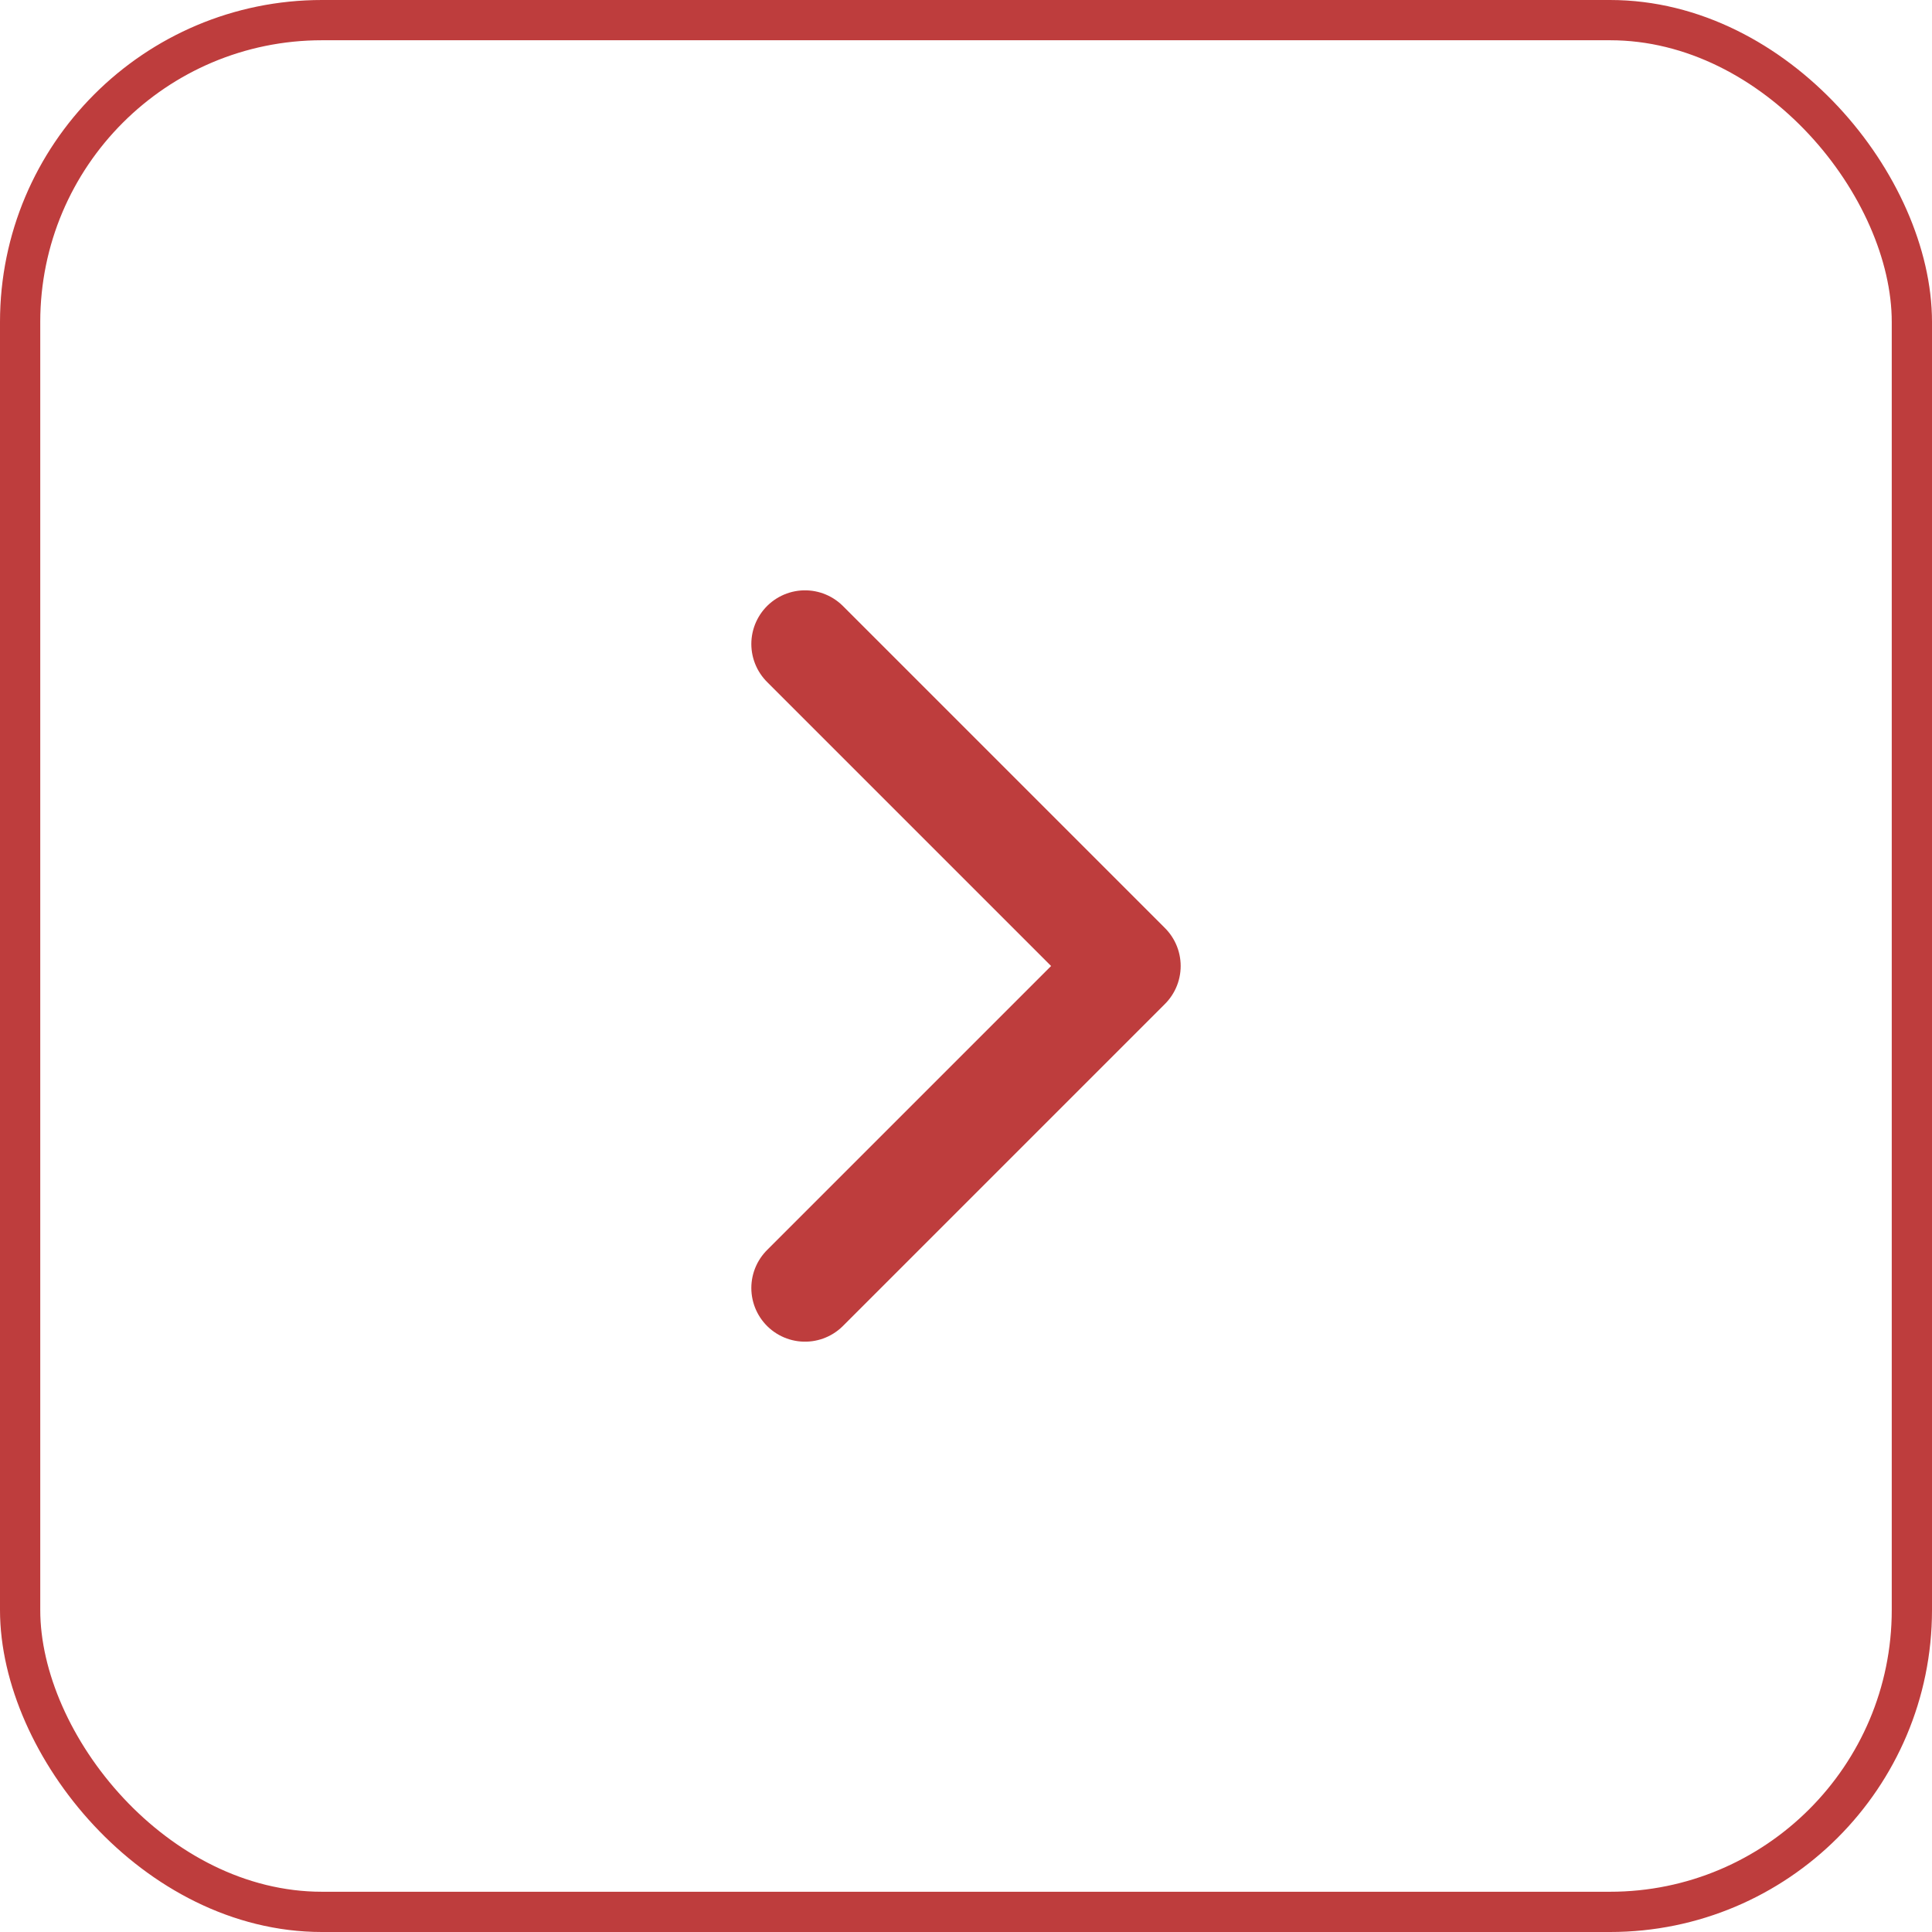 <svg width="48" height="48" viewBox="0 0 48 48" fill="none" xmlns="http://www.w3.org/2000/svg">
<rect x="0.5" y="0.5" width="47" height="47" rx="7.5" stroke="#BE3D3D"/>
<path d="M20 16L28 24L20 32" stroke="#BE3D3D" stroke-width="2.667" stroke-linecap="round" stroke-linejoin="round"/>
</svg>

